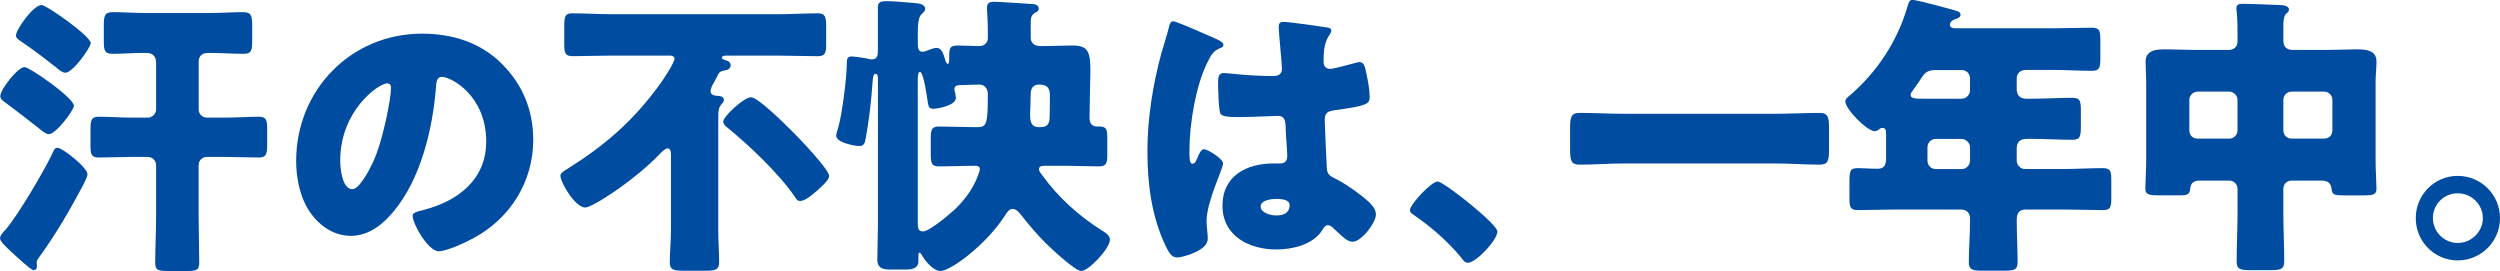 <?xml version="1.0" encoding="UTF-8"?><svg id="_レイヤー_2" xmlns="http://www.w3.org/2000/svg" viewBox="0 0 1009.78 109.48"><defs><style>.cls-1{fill:#004ca0;}</style></defs><g id="_レイヤー_1-2"><path class="cls-1" d="M2.15,92.88c5.01-5.73,16.24-24.71,19.46-31.88.36-.84.72-1.31,1.67-1.31,1.79,0,12.06,7.88,12.06,10.74,0,.84-1.19,3.1-1.55,3.94-5.37,10.15-11.1,20.06-17.79,29.25-.48.6-1.19,1.55-1.19,2.39,0,.36.12.96.12,1.43,0,.96-.36,1.67-1.43,1.67-.96,0-6.21-4.89-8.95-7.4-2.03-1.91-4.54-4.18-4.54-5.49,0-1.19,1.43-2.63,2.15-3.34ZM29.85,42.74c0,1.67-7.16,11.46-10.15,11.46-1.19,0-2.63-1.31-3.58-2.03-4.78-3.82-9.55-7.52-14.45-11.1-.84-.6-1.55-1.19-1.55-2.27,0-2.63,7.04-11.7,9.79-11.7,2.03,0,19.94,12.42,19.94,15.64ZM16.83,2.03c1.91,0,19.82,12.54,19.82,15.4,0,1.67-7.16,11.94-10.27,11.94-1.19,0-2.75-1.31-3.58-2.03-4.54-3.58-9.19-7.16-13.97-10.39-.84-.6-2.39-1.43-2.39-2.63,0-2.27,6.92-12.3,10.39-12.3ZM80.23,44.17c0,1.79,1.43,3.34,3.34,3.34h7.52c4.42,0,8.95-.36,13.49-.36,3.1,0,3.34,1.55,3.34,5.25v5.73c0,3.82-.24,5.49-3.34,5.49-4.54,0-9.07-.24-13.49-.24h-7.52c-1.91,0-3.34,1.43-3.34,3.34v20.89c0,6.09.24,12.3.24,18.5,0,2.98-1.07,3.34-4.89,3.34h-7.64c-3.94,0-5.25-.24-5.25-3.22,0-6.21.36-12.42.36-18.62v-20.89c0-1.91-1.55-3.34-3.34-3.34h-6.33c-4.54,0-8.95.24-13.49.24-3.1,0-3.34-1.43-3.34-5.01v-6.21c0-3.7.24-5.25,3.34-5.25,4.54,0,8.95.36,13.49.36h6.33c1.79,0,3.34-1.55,3.34-3.34v-18.74c0-2.63-1.31-4.06-3.94-4.06h-1.07c-4.3,0-8.48.36-12.77.36-3.1,0-3.34-1.55-3.34-5.25v-5.49c0-4.54.12-6.09,3.7-6.09,4.42,0,8.95.36,13.37.36h25.79c4.42,0,8.95-.36,13.37-.36,3.34,0,3.7,1.43,3.7,5.49v5.97c0,3.94-.24,5.37-3.46,5.37-4.54,0-9.07-.36-13.61-.36h-.72c-2.51,0-3.82,1.31-3.82,3.58v19.22Z"/><path class="cls-1" d="M202.72,25.79c8.48,8.48,12.66,18.86,12.66,30.68,0,16.83-9.19,31.64-24,39.64-2.98,1.67-10.86,5.37-14.21,5.37-4.18,0-10.51-10.98-10.51-14.33,0-1.07,1.07-1.55,4.54-2.39,13.85-3.58,25.19-12.3,25.19-27.58,0-18.74-14.33-26.15-17.91-26.15-2.03,0-2.27,2.15-2.39,4.3-1.31,16.59-6.09,36.89-17.07,50.02-4.42,5.37-10.15,9.91-17.31,9.91-8,0-14.56-5.49-18.15-12.3-2.75-5.25-3.94-12.06-3.94-17.91,0-28.65,22.09-51.46,50.86-51.46,12.18,0,23.64,3.58,32.23,12.18ZM137.41,64.83c0,2.87.72,11.58,4.9,11.58,2.87,0,6.92-7.88,8.12-10.39,4.18-8.6,7.52-26.26,7.52-30.56,0-.96-.48-1.79-1.55-1.79-3.46,0-18.98,10.98-18.98,31.16Z"/><path class="cls-1" d="M290.11,92.76c0,4.42.36,9.19.36,13.13,0,3.1-1.55,3.46-5.61,3.46h-8.6c-4.18,0-5.73-.36-5.73-3.46,0-3.58.48-8.6.48-13.13v-30.2c0-.96-.12-2.63-1.31-2.63-1.07,0-2.51,1.55-3.22,2.27-4.42,4.66-10.98,10.03-16.24,13.73-2.27,1.67-11.46,7.88-13.85,7.88-4.18,0-10.03-10.27-10.03-12.77,0-.96.72-1.55,2.87-2.87,14.33-8.95,26.5-18.98,37.73-34.74,1.19-1.67,5.49-8.12,5.49-9.79,0-.72-.84-1.19-1.79-1.19h-23.28c-5.37,0-10.74.24-16,.24-3.22,0-3.46-1.31-3.46-5.13v-6.8c0-4.06.24-5.37,3.22-5.37,5.49,0,10.86.36,16.24.36h66.74c5.37,0,10.86-.36,16.24-.36,2.98,0,3.34,1.43,3.34,5.37v7.28c0,3.46-.48,4.66-3.46,4.66-5.37,0-10.74-.24-16.12-.24h-20.42c-.6,0-2.15,0-2.15.84,0,.6,1.19.96,1.67,1.07.84.24,1.91.84,1.91,1.91,0,1.43-1.19,2.03-2.39,2.15-1.67.24-2.27.84-2.63,1.55-.24.48-.83,1.79-1.67,3.22-.6.96-1.43,2.51-1.43,3.58,0,1.91,2.15,1.79,2.51,1.91,1.08,0,2.87.24,2.87,1.67,0,.84-.6,1.19-1.19,2.03-.84,1.19-1.08,1.91-1.08,4.9v45.49ZM320.2,53.25c2.51,2.51,14.68,15.16,14.68,17.79,0,.36-.12.96-.72,1.79-1.43,1.91-5.49,5.61-8.12,7.28-1.19.72-2.03,1.07-2.87,1.07-.96,0-1.31-.48-1.79-1.19-6.33-9.55-18.86-21.37-27.82-28.65-.72-.6-1.43-1.31-1.43-2.27,0-2.03,8.36-9.79,11.22-9.79s14.33,11.46,16.83,13.97Z"/><path class="cls-1" d="M354.58,31.64c0-.6,0-1.79-.96-1.79s-1.07,1.31-1.43,6.45c-.36,5.49-1.43,13.73-2.51,19.58-.36,1.91-.72,3.1-2.51,3.1-2.15,0-9.43-1.43-9.43-4.18,0-.72.6-2.51.84-3.34,1.55-5.13,3.46-20.41,3.46-25.79,0-1.43,0-2.87,1.91-2.87.96,0,5.25.6,6.33.84.6.12,1.19.36,1.79.36,2.39,0,2.51-1.79,2.51-3.7V2.98c0-2.27,1.31-2.51,3.7-2.51,2.63,0,7.88.48,10.75.72,1.43.12,4.66.24,4.66,2.39,0,.96-.96,1.67-1.67,2.39-1.19,1.31-1.31,4.54-1.31,7.4v4.3c0,1.79.24,3.22,1.91,3.22.72,0,1.31-.24,1.91-.48.96-.36,2.75-1.07,3.7-1.07,1.91,0,2.63,1.67,3.58,4.89.12.48.48,1.55.96,1.55.6,0,.6-1.07.6-1.43v-.48c0-4.18,0-5.49,3.46-5.49,2.98,0,5.97.24,8.95.24,1.67,0,3.22-1.43,3.22-3.1v-2.75c0-4.18-.36-8.83-.36-9.67,0-1.91,1.19-2.39,2.87-2.39s14.68.84,16,.96c.96.12,2.03.6,2.03,1.79,0,.96-.6,1.31-1.43,1.67-1.79,1.07-1.79,2.39-1.79,4.3v5.97c0,1.43,1.07,3.22,3.82,3.22h1.31c3.82,0,7.76-.24,11.7-.24,6.45,0,7.28,2.51,7.28,10.86,0,.6-.36,13.85-.36,18.5,0,2.51,1.55,3.34,2.87,3.34h.6c2.75,0,3.7.48,3.7,3.94v7.88c0,3.58-.83,4.3-3.58,4.3-4.42,0-8.83-.24-13.25-.24h-8c-1.67,0-2.75.12-2.75,1.43,0,.84.72,1.55,1.31,2.39,6.45,8.95,14.68,16.36,24.12,22.32,1.31.84,3.22,1.91,3.22,3.7,0,3.58-8.6,12.66-11.58,12.66-2.51,0-12.42-9.31-14.56-11.46-3.46-3.46-6.69-7.28-9.67-11.1-.84-1.07-2.03-2.51-3.46-2.51-1.07,0-1.91.72-2.87,2.27-7.76,12.3-22.32,22.8-26.26,22.8-2.99,0-6.09-3.94-7.52-6.33-.24-.48-.72-1.07-1.07-1.07-.24,0-.36.36-.36.84v2.63c0,2.15-1.43,3.34-4.9,3.34h-6.8c-4.06,0-4.89-1.67-4.89-4.06,0-4.89.24-9.91.24-14.8V31.64ZM392.78,66.98c-4.54,0-8.95.24-13.37.24-3.22,0-3.46-1.43-3.46-5.01v-6.21c0-3.34.24-4.9,3.22-4.9,4.54,0,9.07.24,13.61.24h2.39c3.22,0,3.82-1.67,3.82-11.82v-1.43c0-2.39-1.31-3.94-3.46-3.94-2.51,0-5.13.24-7.76.24-1.19,0-2.27.24-2.27,1.67,0,.6.12,1.07.36,1.67,0,.36.24,1.43.24,1.79,0,3.1-7.4,4.42-9.07,4.42-1.79,0-2.03-.96-2.27-2.51-.24-1.67-1.67-12.42-3.22-12.42-.72,0-.84,1.91-.84,3.34v57.66c0,2.03.12,3.46,2.15,3.46,2.51,0,10.86-7.04,13.01-9.07,3.94-3.82,7.28-8.36,9.19-13.61.24-.6.72-1.91.72-2.39,0-1.31-.96-1.43-2.03-1.43h-.96ZM420.36,51.34c2.51,0,3.46-1.19,3.58-3.58.12-2.27.12-7.76.12-8.83,0-2.63-.36-4.78-4.42-4.78-2.51,0-3.34,1.79-3.34,3.94,0,2.03-.24,8-.24,8.24,0,2.87.6,5.01,3.34,5.01h.96Z"/><path class="cls-1" d="M469.07,21.61c1.07-3.82,2.15-6.81,3.1-10.75.24-1.07.6-2.27,1.79-2.27s15.16,6.21,17.31,7.16c2.15.96,2.87,1.67,2.87,2.39s-.48.96-1.07,1.19c-3.1,1.19-3.94,2.98-5.49,6.09-4.54,9.19-7.16,24.35-7.16,35.7,0,2.51,0,5.01,1.19,5.01.96,0,1.31-.84,1.67-1.55,1.19-2.87,1.91-4.3,2.99-4.3,1.67,0,7.76,3.94,7.76,5.73,0,2.15-6.69,15.28-6.69,23.4,0,1.31.24,3.34.36,4.78.12.72.12,1.55.12,2.15,0,3.22-3.7,5.01-6.33,6.09-1.55.6-4.3,1.55-6.09,1.55-2.15,0-3.22-1.91-4.54-4.54-5.73-12.06-7.4-25.07-7.4-38.32s2.15-26.74,5.61-39.52ZM536.17,11.1c.6.12,1.55.36,1.55,1.19,0,.6-.36,1.31-.96,2.15-2.03,3.1-2.15,6.92-2.15,10.51,0,1.67.84,2.87,2.63,2.87,1.31,0,7.04-1.55,8.83-2.03.84-.24,2.51-.72,3.1-.72,1.79,0,2.27,2.39,2.63,4.18.72,3.22,1.43,7.04,1.43,9.91s-1.07,3.58-14.21,5.37c-2.63.36-3.94.96-3.94,3.94,0,1.55.72,17.79.84,19.46.24,2.87,1.31,3.1,4.3,4.66,4.18,2.27,9.31,5.85,12.77,9.07,1.43,1.43,2.75,2.87,2.75,5.01,0,3.34-5.85,10.98-9.43,10.98-1.79,0-3.58-1.55-6.09-3.94-.48-.48-.96-.84-1.43-1.31-.72-.72-1.43-1.43-2.39-1.43-1.07,0-1.43.6-2.27,1.91-3.7,5.97-12.06,7.88-18.62,7.88-10.86,0-21.73-5.37-21.73-17.67s10.03-17.07,20.54-17.07h2.75c2.03,0,2.87-1.19,2.87-2.98,0-2.75-.6-8.36-.6-10.27,0-4.06-.48-5.97-3.1-5.97-2.15,0-10.39.48-15.4.48h-1.79c-2.75,0-5.13-.24-5.97-1.19-.96-1.19-1.07-11.22-1.07-13.37,0-1.55.36-3.22,2.27-3.22.72,0,4.42.36,5.49.48,4.89.48,9.79.72,14.57.72,1.91,0,3.46-.72,3.46-2.87,0-2.51-1.31-14.33-1.31-16.95,0-1.43.48-2.03,1.91-2.03,2.51,0,14.8,1.79,17.79,2.27ZM509.19,83.45c0,2.39,3.82,3.58,6.33,3.58,2.75,0,5.37-.96,5.37-4.18,0-2.39-3.7-2.51-5.49-2.51s-6.21.48-6.21,3.1Z"/><path class="cls-1" d="M604.82,93.48c0,3.46-8.6,12.66-11.94,12.66-1.19,0-2.03-1.19-2.63-2.03-5.61-6.81-12.3-12.54-19.58-17.55-.6-.36-1.19-.96-1.19-1.67,0-2.27,8.6-11.58,11.22-11.58,2.39,0,24.12,17.19,24.12,20.18Z"/><path class="cls-1" d="M716.92,45.96c5.97,0,12.06-.36,18.03-.36,3.46,0,3.82,1.79,3.82,6.33v8.12c0,4.9-.36,6.45-3.82,6.45-5.97,0-12.06-.48-18.03-.48h-60.89c-5.97,0-11.94.48-18.03.48-3.46,0-3.82-1.67-3.82-6.45v-8.12c0-4.54.36-6.33,3.82-6.33,5.97,0,11.94.36,18.03.36h60.89Z"/><path class="cls-1" d="M818.04,28.29c-2.03,0-3.46,1.43-3.46,3.34v4.42c0,2.51,1.43,3.82,3.82,3.82h2.51c5.37,0,10.75-.36,16.12-.36,3.22,0,3.46,1.31,3.46,5.61v5.61c0,4.42-.24,5.73-3.46,5.73-5.37,0-10.75-.36-16.12-.36h-2.39c-2.39,0-3.94,1.19-3.94,3.7v5.13c0,1.79,1.55,3.34,3.34,3.34h15.28c5.37,0,10.74-.36,16.12-.36,3.22,0,3.46,1.31,3.46,5.13v6.69c0,3.94-.24,5.13-3.46,5.13-5.37,0-10.74-.24-16.12-.24h-14.92c-2.99,0-3.7,1.79-3.7,4.42,0,5.61.36,11.22.36,16.83,0,3.1-1.31,3.46-5.61,3.46h-8.72c-3.82,0-5.37-.36-5.37-3.34,0-5.61.48-11.22.48-16.83v-.96c0-2.27-1.55-3.58-3.7-3.58h-25.55c-5.37,0-10.75.24-16,.24-3.22,0-3.46-1.19-3.46-5.13v-5.37c0-5.73.24-6.45,3.7-6.45,1.67,0,4.18.24,7.88.24,2.63,0,3.22-1.91,3.22-4.06v-9.79c0-1.55-.12-2.63-1.43-2.63-.6,0-.84.12-1.31.48-.48.48-1.19.84-1.79.84-3.22,0-11.94-8.95-11.94-12.06,0-.96,1.19-1.91,2.39-2.87,10.74-9.43,18.62-21.49,22.68-35.22.6-2.03.84-2.87,2.03-2.87,2.03,0,13.85,3.34,16.59,4.06,1.31.36,2.87.72,2.87,1.91,0,.96-1.07,1.43-1.79,1.67-.36.12-2.51.72-2.51,2.39,0,1.19,1.31,1.43,2.15,1.43h39.87c5.13,0,10.27-.24,15.4-.24,3.1,0,3.34,1.43,3.34,5.25v6.8c0,3.94-.24,5.37-3.34,5.37-5.13,0-10.27-.36-15.4-.36h-11.58ZM781.99,28.29c-3.82,0-4.66,1.19-6.69,4.42-.72,1.07-1.67,2.39-2.87,4.06-.36.48-.72.96-.72,1.55,0,1.55,2.15,1.55,5.61,1.55h15.04c1.79,0,3.34-1.55,3.34-3.34v-4.89c0-1.91-1.43-3.34-3.34-3.34h-10.39ZM781.87,56.11c-1.91,0-3.34,1.55-3.34,3.34v5.49c0,1.79,1.43,3.34,3.34,3.34h10.51c1.79,0,3.34-1.55,3.34-3.34v-5.49c0-1.79-1.67-3.34-3.58-3.34h-10.27Z"/><path class="cls-1" d="M925.61,72.94c-1.91,0-3.34,1.43-3.34,3.34v9.91c0,6.45.36,12.77.36,19.22,0,3.34-1.31,3.7-5.61,3.7h-7.88c-4.06,0-5.73-.24-5.73-3.46,0-6.57.36-13.01.36-19.46v-9.91c0-1.91-1.55-3.34-3.34-3.34h-11.94c-2.27,0-3.7.96-3.82,3.22-.24,2.39-1.07,2.75-4.66,2.75h-7.64c-4.3,0-5.85-.24-5.85-2.75,0-2.03.36-7.52.36-11.46v-31.16c0-2.98-.24-5.85-.24-8.6,0-4.9,4.54-5.01,8.24-5.01,3.94,0,7.76.24,11.7.24h13.49c2.27,0,3.7-1.19,3.7-3.58v-2.15c0-2.98,0-7.04-.36-9.91-.12-.36-.12-.84-.12-1.19,0-1.67,1.31-1.79,2.51-1.79,4.9,0,9.91.36,14.68.48,1.19,0,4.06.12,4.06,1.79,0,.84-.48,1.19-1.19,1.79-.96.96-1.07,2.98-1.07,5.13v5.73c0,2.51,1.43,3.7,3.82,3.7h13.85c3.82,0,7.76-.24,11.7-.24,3.58,0,8.24.12,8.24,4.9,0,2.63-.36,5.37-.36,8.72v31.16c0,3.94.36,9.43.36,11.46,0,2.51-1.31,2.75-5.61,2.75h-7.04c-4.3,0-5.25-.12-5.49-2.63-.24-2.39-1.67-3.34-3.94-3.34h-12.18ZM884.3,52.65c0,2.03,1.43,3.34,3.34,3.34h12.77c1.79,0,3.34-1.43,3.34-3.34v-12.3c0-1.79-1.55-3.34-3.34-3.34h-12.77c-1.79,0-3.34,1.55-3.34,3.34v12.3ZM942.08,40.35c0-1.79-1.43-3.34-3.34-3.34h-13.13c-1.91,0-3.34,1.55-3.34,3.34v12.3c0,1.91,1.43,3.34,3.34,3.34h13.13c1.91,0,3.34-1.31,3.34-3.34v-12.3Z"/><path class="cls-1" d="M1009.78,88.11c0,9.43-7.64,17.07-17.07,17.07s-16.95-7.64-16.95-17.07,7.52-17.07,16.95-17.07,17.07,7.64,17.07,17.07ZM982.68,88.11c0,5.49,4.54,10.03,10.03,10.03s10.15-4.54,10.15-10.03-4.54-10.03-10.15-10.03-10.03,4.42-10.03,10.03Z"/></g></svg>